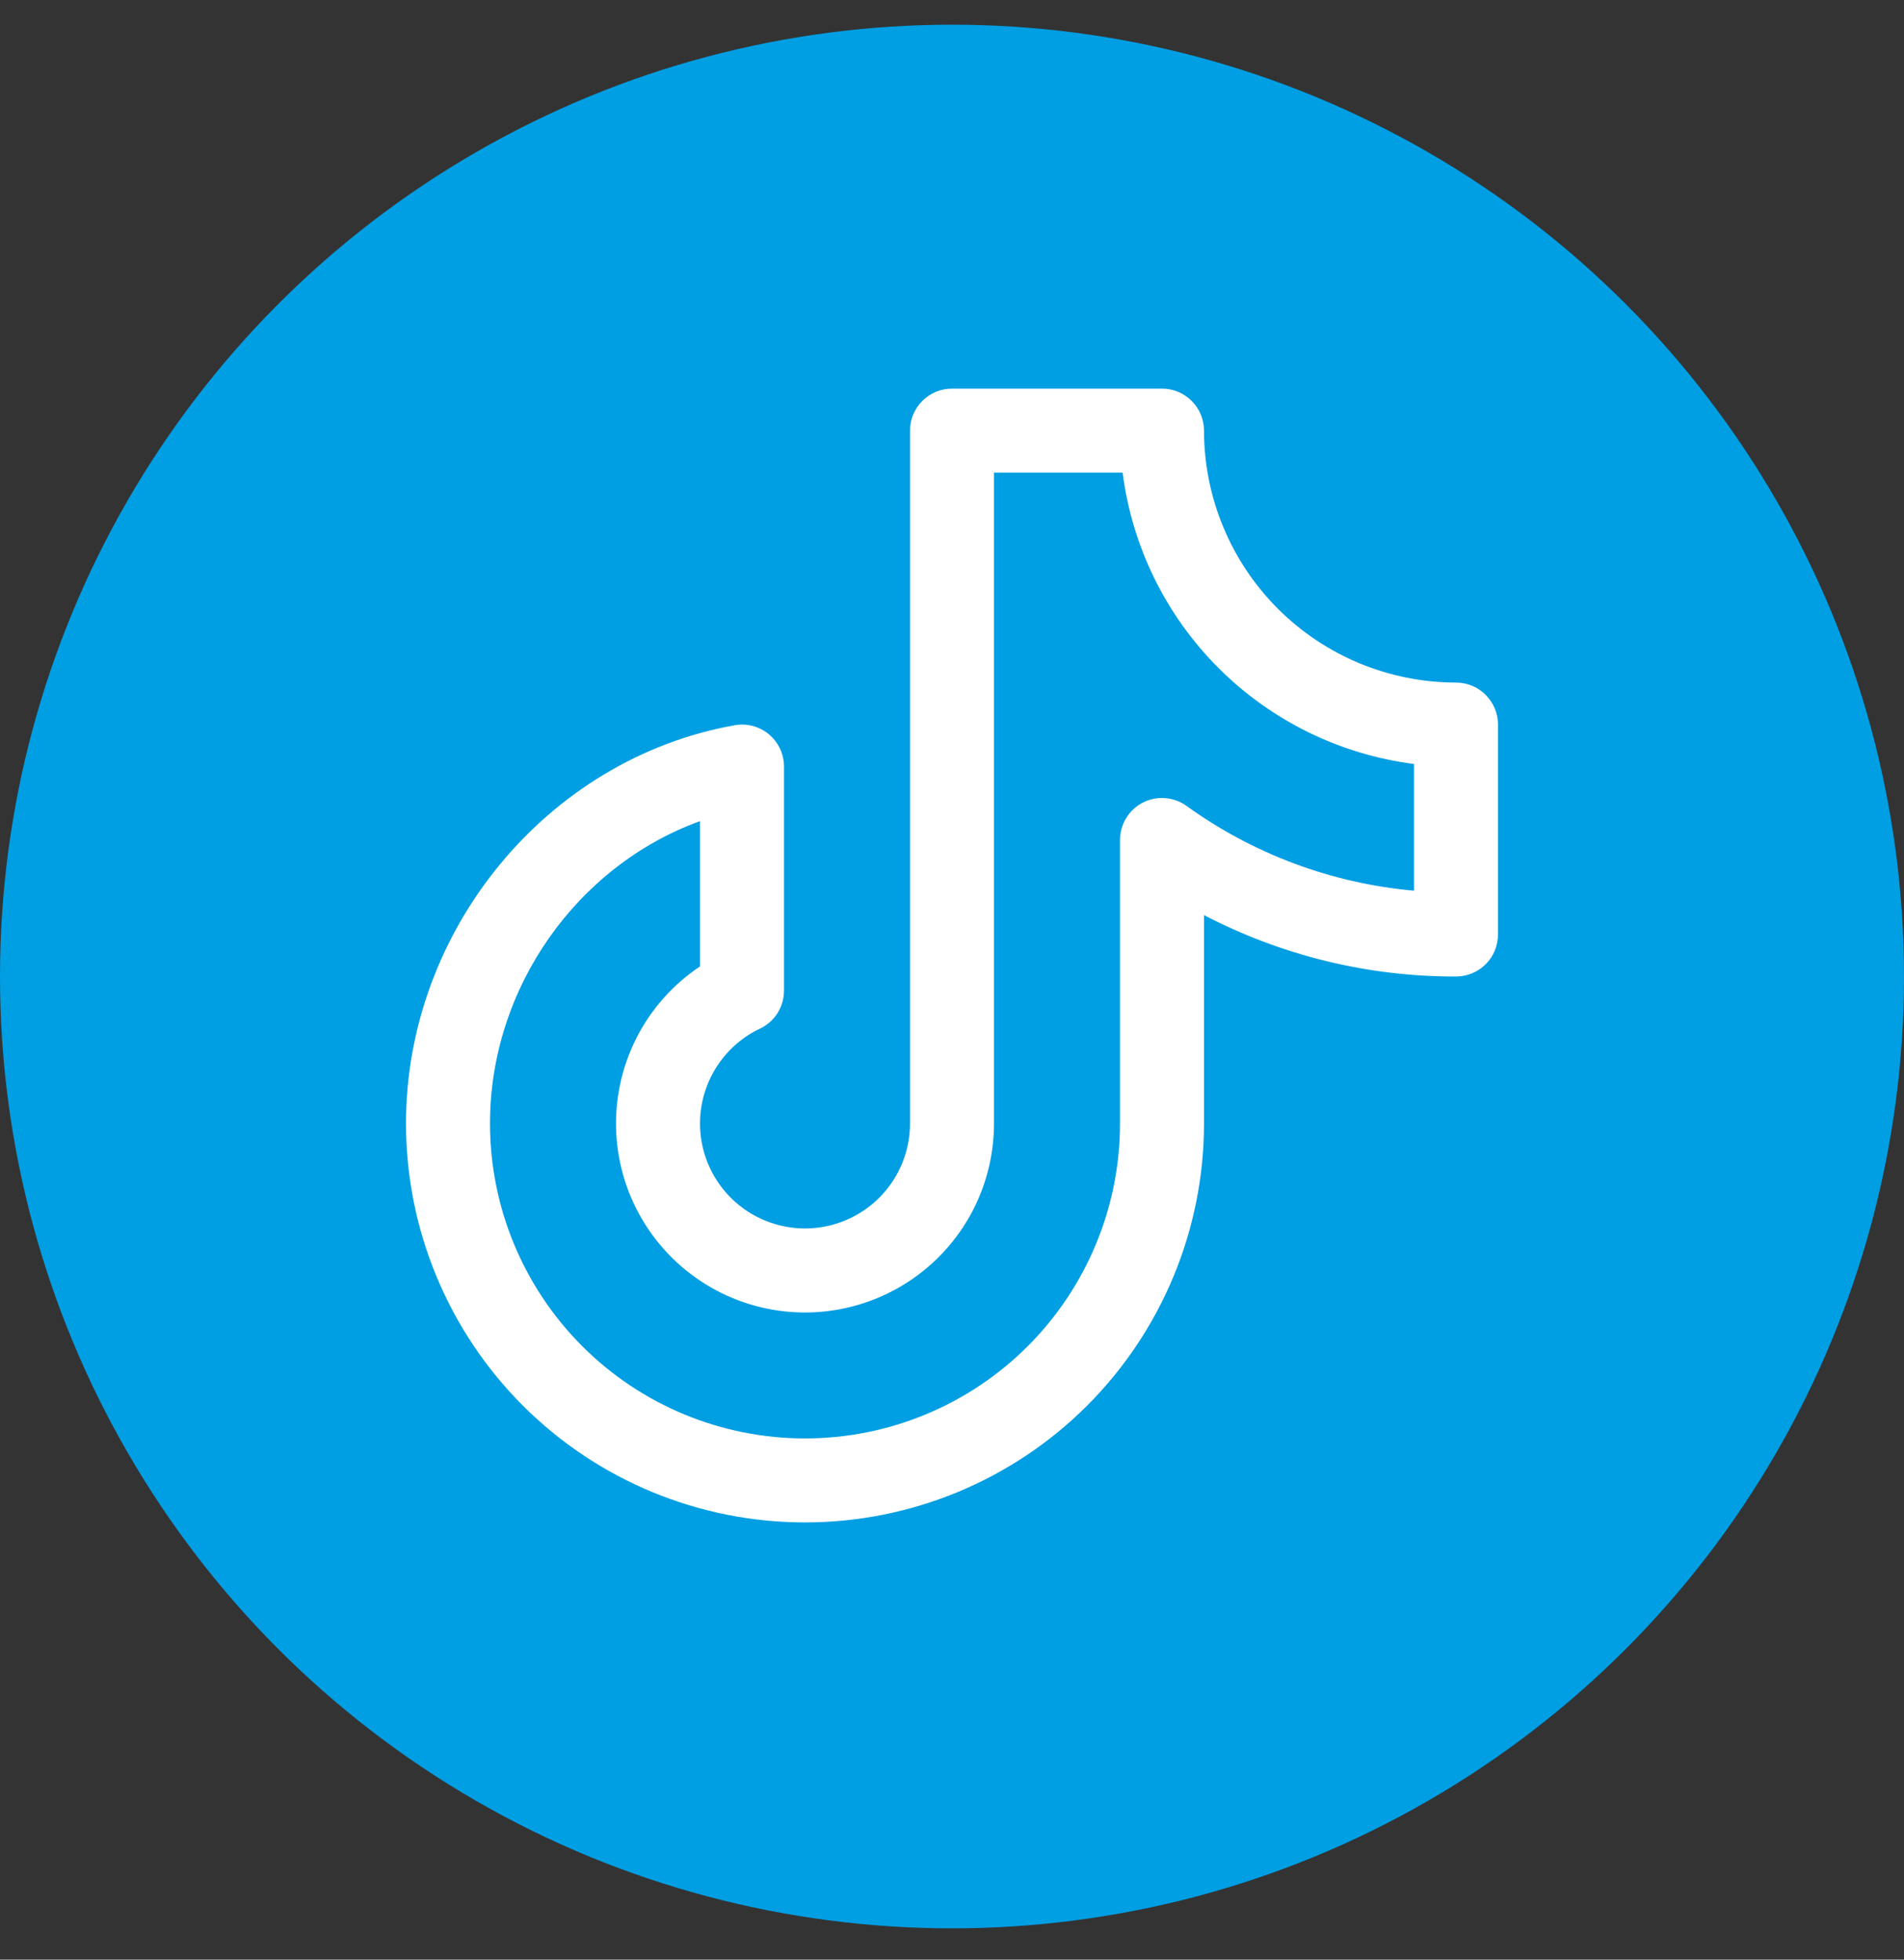 <svg width="34" height="35" viewBox="0 0 34 35" fill="none" xmlns="http://www.w3.org/2000/svg">
<rect x="0" y="0" width="34" height="35" fill="#333333" stroke="none"/>
<circle cx="17" cy="17.441" r="17" fill="#009EE3"/>
<path d="M26 12.191C24.807 12.19 23.663 11.716 22.819 10.872C21.976 10.028 21.501 8.884 21.5 7.691C21.5 7.492 21.421 7.302 21.28 7.161C21.14 7.02 20.949 6.941 20.75 6.941H17C16.801 6.941 16.61 7.02 16.47 7.161C16.329 7.302 16.25 7.492 16.25 7.691V20.066C16.25 20.402 16.16 20.731 15.989 21.02C15.818 21.309 15.573 21.547 15.279 21.708C14.985 21.87 14.653 21.95 14.318 21.94C13.982 21.929 13.656 21.829 13.372 21.65C13.089 21.471 12.859 21.218 12.706 20.92C12.553 20.621 12.483 20.287 12.504 19.952C12.524 19.617 12.634 19.294 12.822 19.016C13.009 18.738 13.268 18.515 13.572 18.371C13.7 18.311 13.808 18.215 13.884 18.095C13.96 17.975 14 17.835 14 17.694V13.691C14 13.582 13.976 13.473 13.93 13.374C13.883 13.275 13.816 13.187 13.732 13.116C13.648 13.046 13.549 12.995 13.443 12.966C13.338 12.938 13.227 12.934 13.119 12.953C9.773 13.549 7.25 16.607 7.25 20.066C7.25 21.956 8.001 23.768 9.337 25.105C10.673 26.441 12.485 27.191 14.375 27.191C16.265 27.191 18.077 26.441 19.413 25.105C20.749 23.768 21.5 21.956 21.5 20.066V16.344C22.889 17.068 24.433 17.445 26 17.441C26.199 17.441 26.39 17.362 26.53 17.222C26.671 17.081 26.75 16.89 26.75 16.691V12.941C26.75 12.742 26.671 12.552 26.53 12.411C26.39 12.27 26.199 12.191 26 12.191ZM25.25 15.908C23.784 15.778 22.381 15.255 21.188 14.394C21.076 14.313 20.943 14.265 20.806 14.255C20.668 14.244 20.53 14.272 20.407 14.335C20.284 14.399 20.181 14.494 20.11 14.612C20.038 14.73 20 14.866 20 15.004V20.066C20 21.558 19.407 22.989 18.352 24.044C17.298 25.099 15.867 25.691 14.375 25.691C12.883 25.691 11.452 25.099 10.398 24.044C9.343 22.989 8.75 21.558 8.75 20.066C8.75 17.638 10.31 15.46 12.5 14.666V17.261C12.015 17.584 11.623 18.028 11.36 18.549C11.098 19.07 10.976 19.65 11.004 20.232C11.033 20.815 11.212 21.38 11.524 21.872C11.836 22.365 12.27 22.768 12.784 23.043C13.298 23.318 13.875 23.455 14.458 23.441C15.041 23.426 15.61 23.261 16.11 22.961C16.61 22.662 17.024 22.237 17.312 21.73C17.599 21.223 17.75 20.649 17.75 20.066V8.441H20.047C20.215 9.762 20.818 10.99 21.76 11.932C22.701 12.873 23.929 13.476 25.25 13.645V15.908Z" fill="white"/>
</svg>
